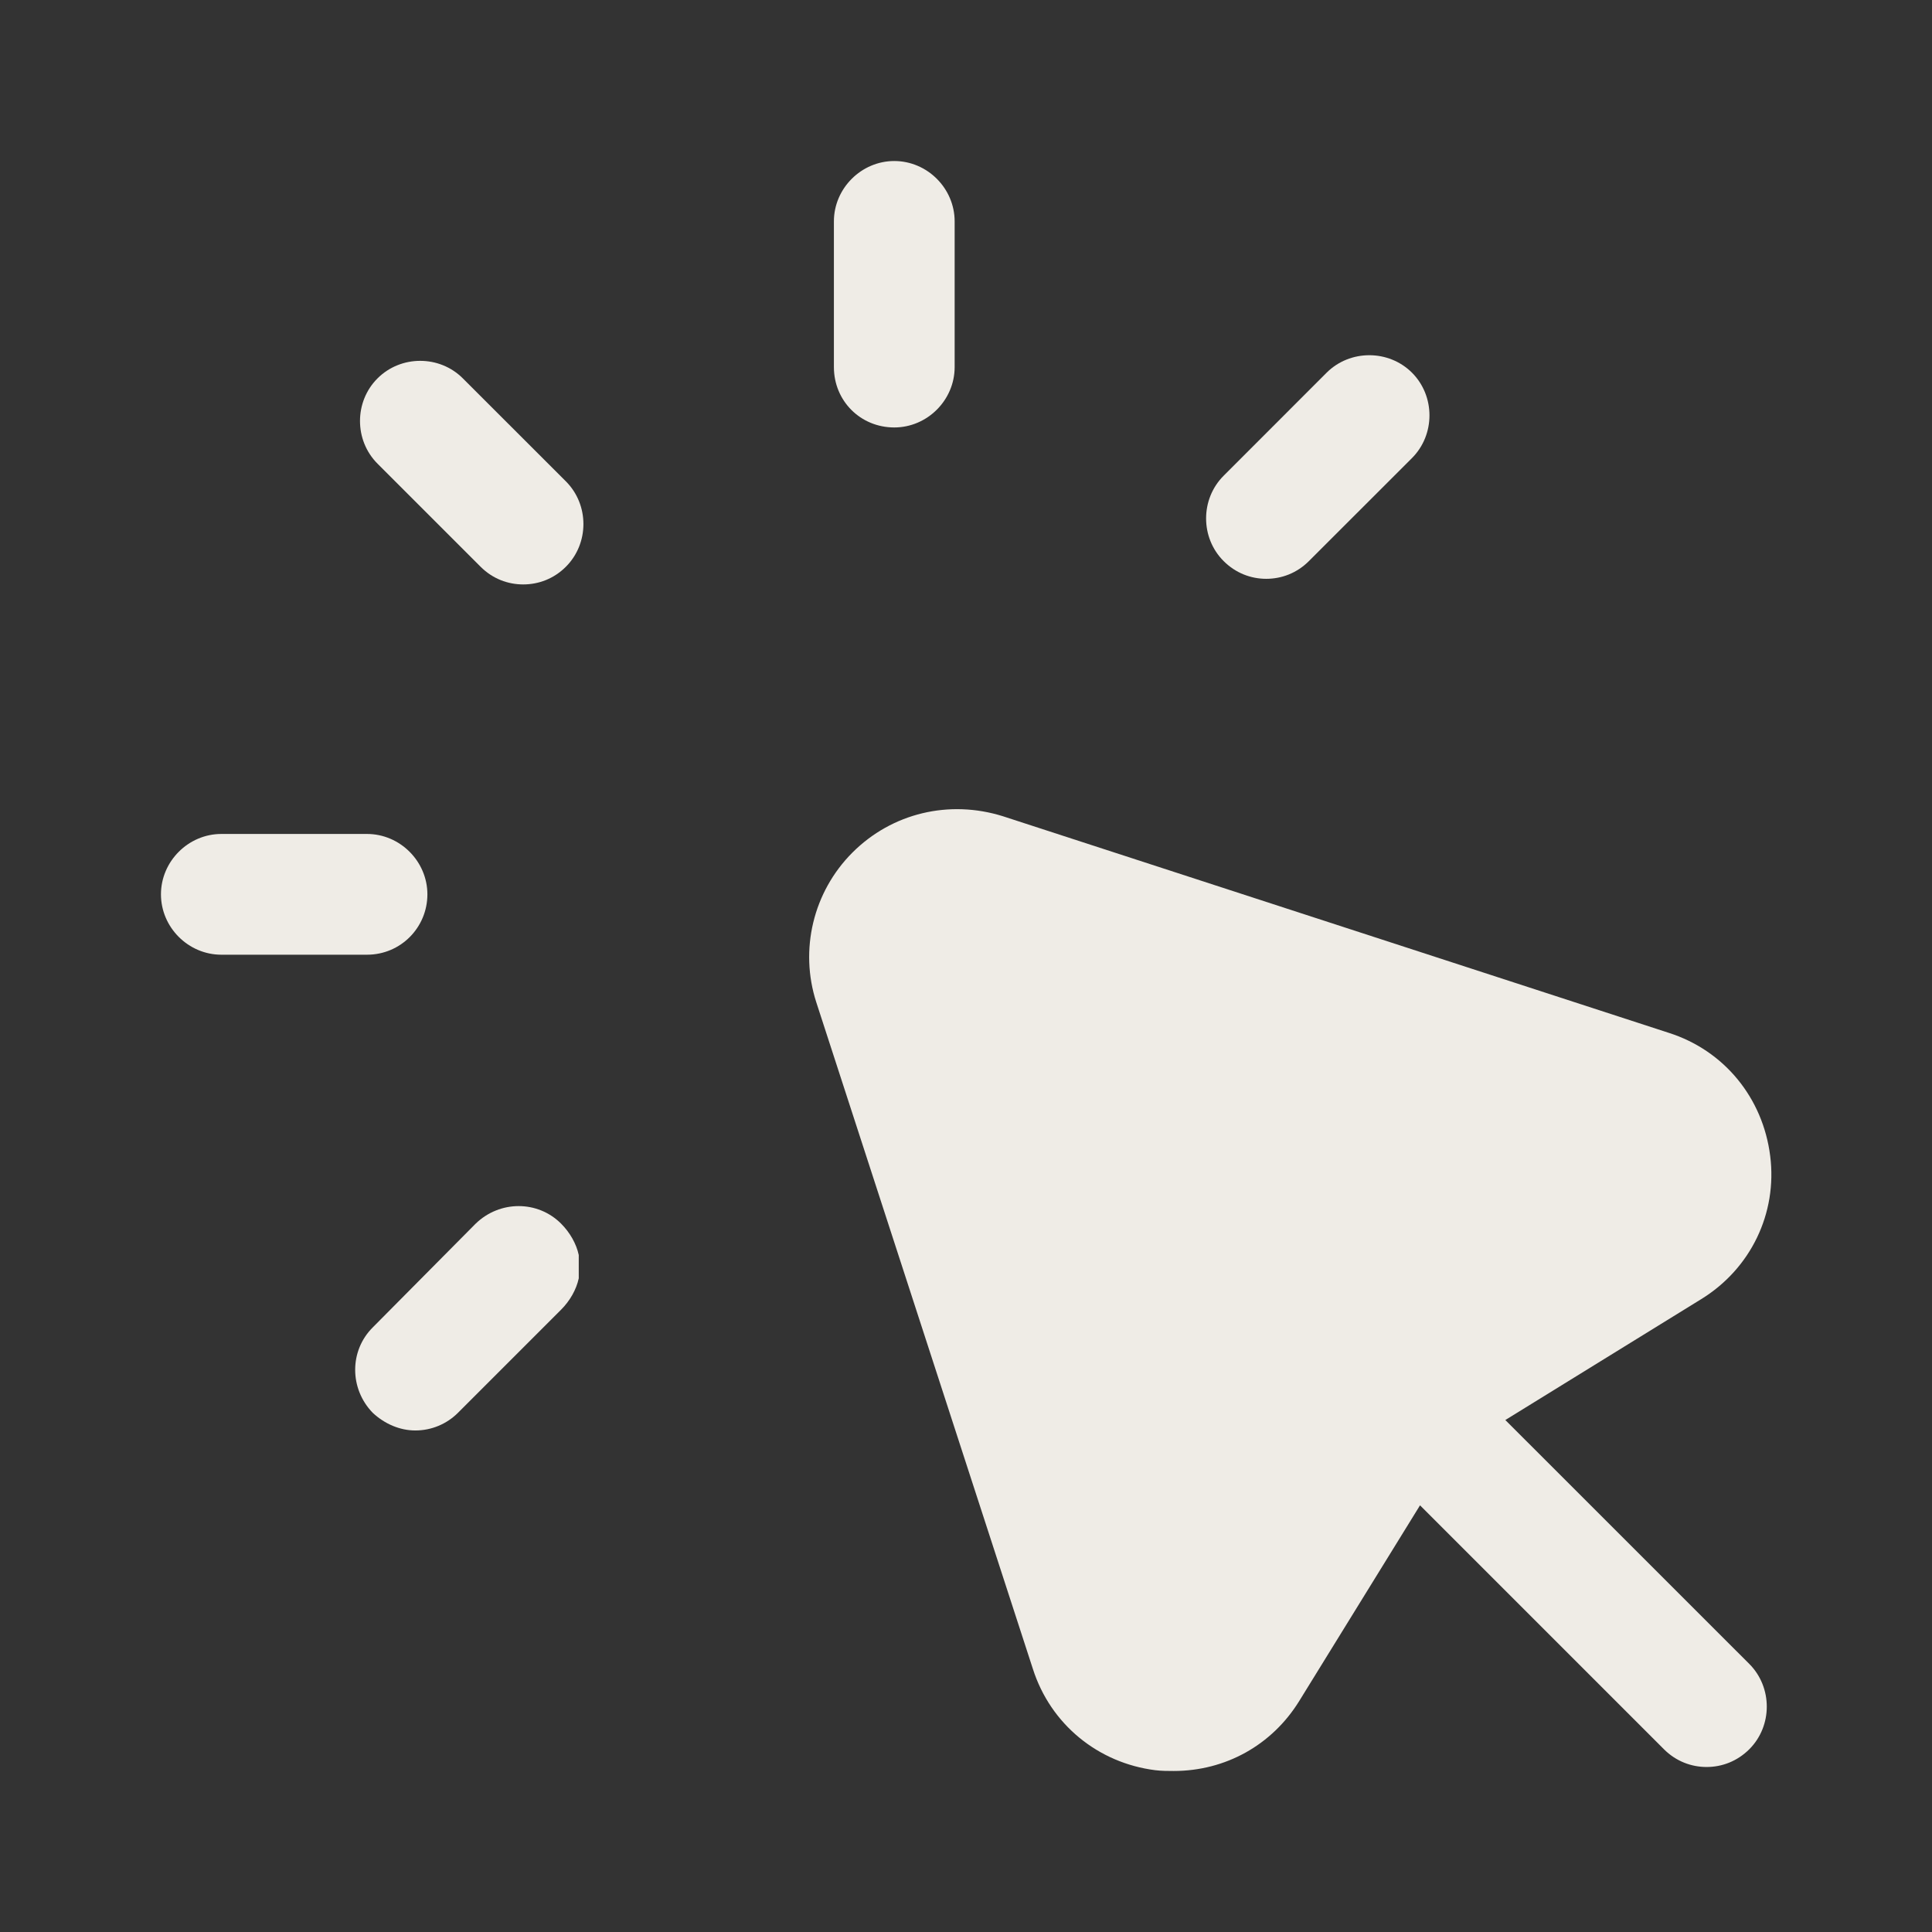 <svg width="32" height="32" viewBox="0 0 32 32" fill="none" xmlns="http://www.w3.org/2000/svg">
<rect x="0" y="0" width="32" height="32" fill="#333333" stroke="none"/>
<path d="M7.079 14.813C7.079 14.267 6.626 13.813 6.079 13.813H3.666C3.119 13.813 2.666 14.267 2.666 14.813C2.666 15.36 3.119 15.813 3.666 15.813H6.079C6.639 15.813 7.079 15.36 7.079 14.813Z" fill="#EFECE6"/>
<path d="M7.666 6.267C7.28 5.88 6.64 5.88 6.253 6.267C5.866 6.653 5.866 7.293 6.253 7.68L7.96 9.387C8.16 9.587 8.413 9.68 8.666 9.68C8.92 9.68 9.173 9.587 9.373 9.387C9.76 9 9.76 8.36 9.373 7.973L7.666 6.267Z" fill="#EFECE6"/>
<path d="M7.879 20.267L6.173 21.987C5.786 22.373 5.786 23 6.173 23.4C6.373 23.587 6.626 23.693 6.879 23.693C7.146 23.693 7.399 23.587 7.586 23.4L9.293 21.693C9.439 21.547 9.546 21.36 9.586 21.173V20.787C9.546 20.6 9.439 20.413 9.293 20.267C8.906 19.88 8.279 19.88 7.879 20.267Z" fill="#EFECE6"/>
<path d="M14.812 7.08C15.359 7.08 15.812 6.627 15.812 6.08V3.667C15.812 3.12 15.359 2.667 14.812 2.667C14.266 2.667 13.812 3.12 13.812 3.667V6.08C13.812 6.64 14.252 7.08 14.812 7.08Z" fill="#EFECE6"/>
<path d="M20.973 9.587C21.227 9.587 21.48 9.493 21.68 9.293L23.387 7.587C23.773 7.2 23.773 6.56 23.387 6.173C23 5.787 22.36 5.787 21.973 6.173L20.267 7.88C19.88 8.267 19.88 8.907 20.267 9.293C20.467 9.493 20.72 9.587 20.973 9.587Z" fill="#EFECE6"/>
<path d="M24.933 23.52L28.174 21.52C29 21.013 29.44 20.093 29.32 19.147C29.2 18.187 28.56 17.4 27.64 17.107L16.613 13.52C15.72 13.24 14.774 13.467 14.12 14.12C13.467 14.773 13.24 15.733 13.52 16.6L17.107 27.64C17.4 28.56 18.187 29.2 19.134 29.32C19.24 29.333 19.347 29.333 19.44 29.333C20.294 29.333 21.067 28.907 21.52 28.173L23.52 24.933L27.56 28.973C27.76 29.173 28.014 29.267 28.267 29.267C28.52 29.267 28.773 29.173 28.974 28.973C29.36 28.587 29.36 27.947 28.974 27.56L24.933 23.52Z" fill="#EFECE6"/>
</svg>
